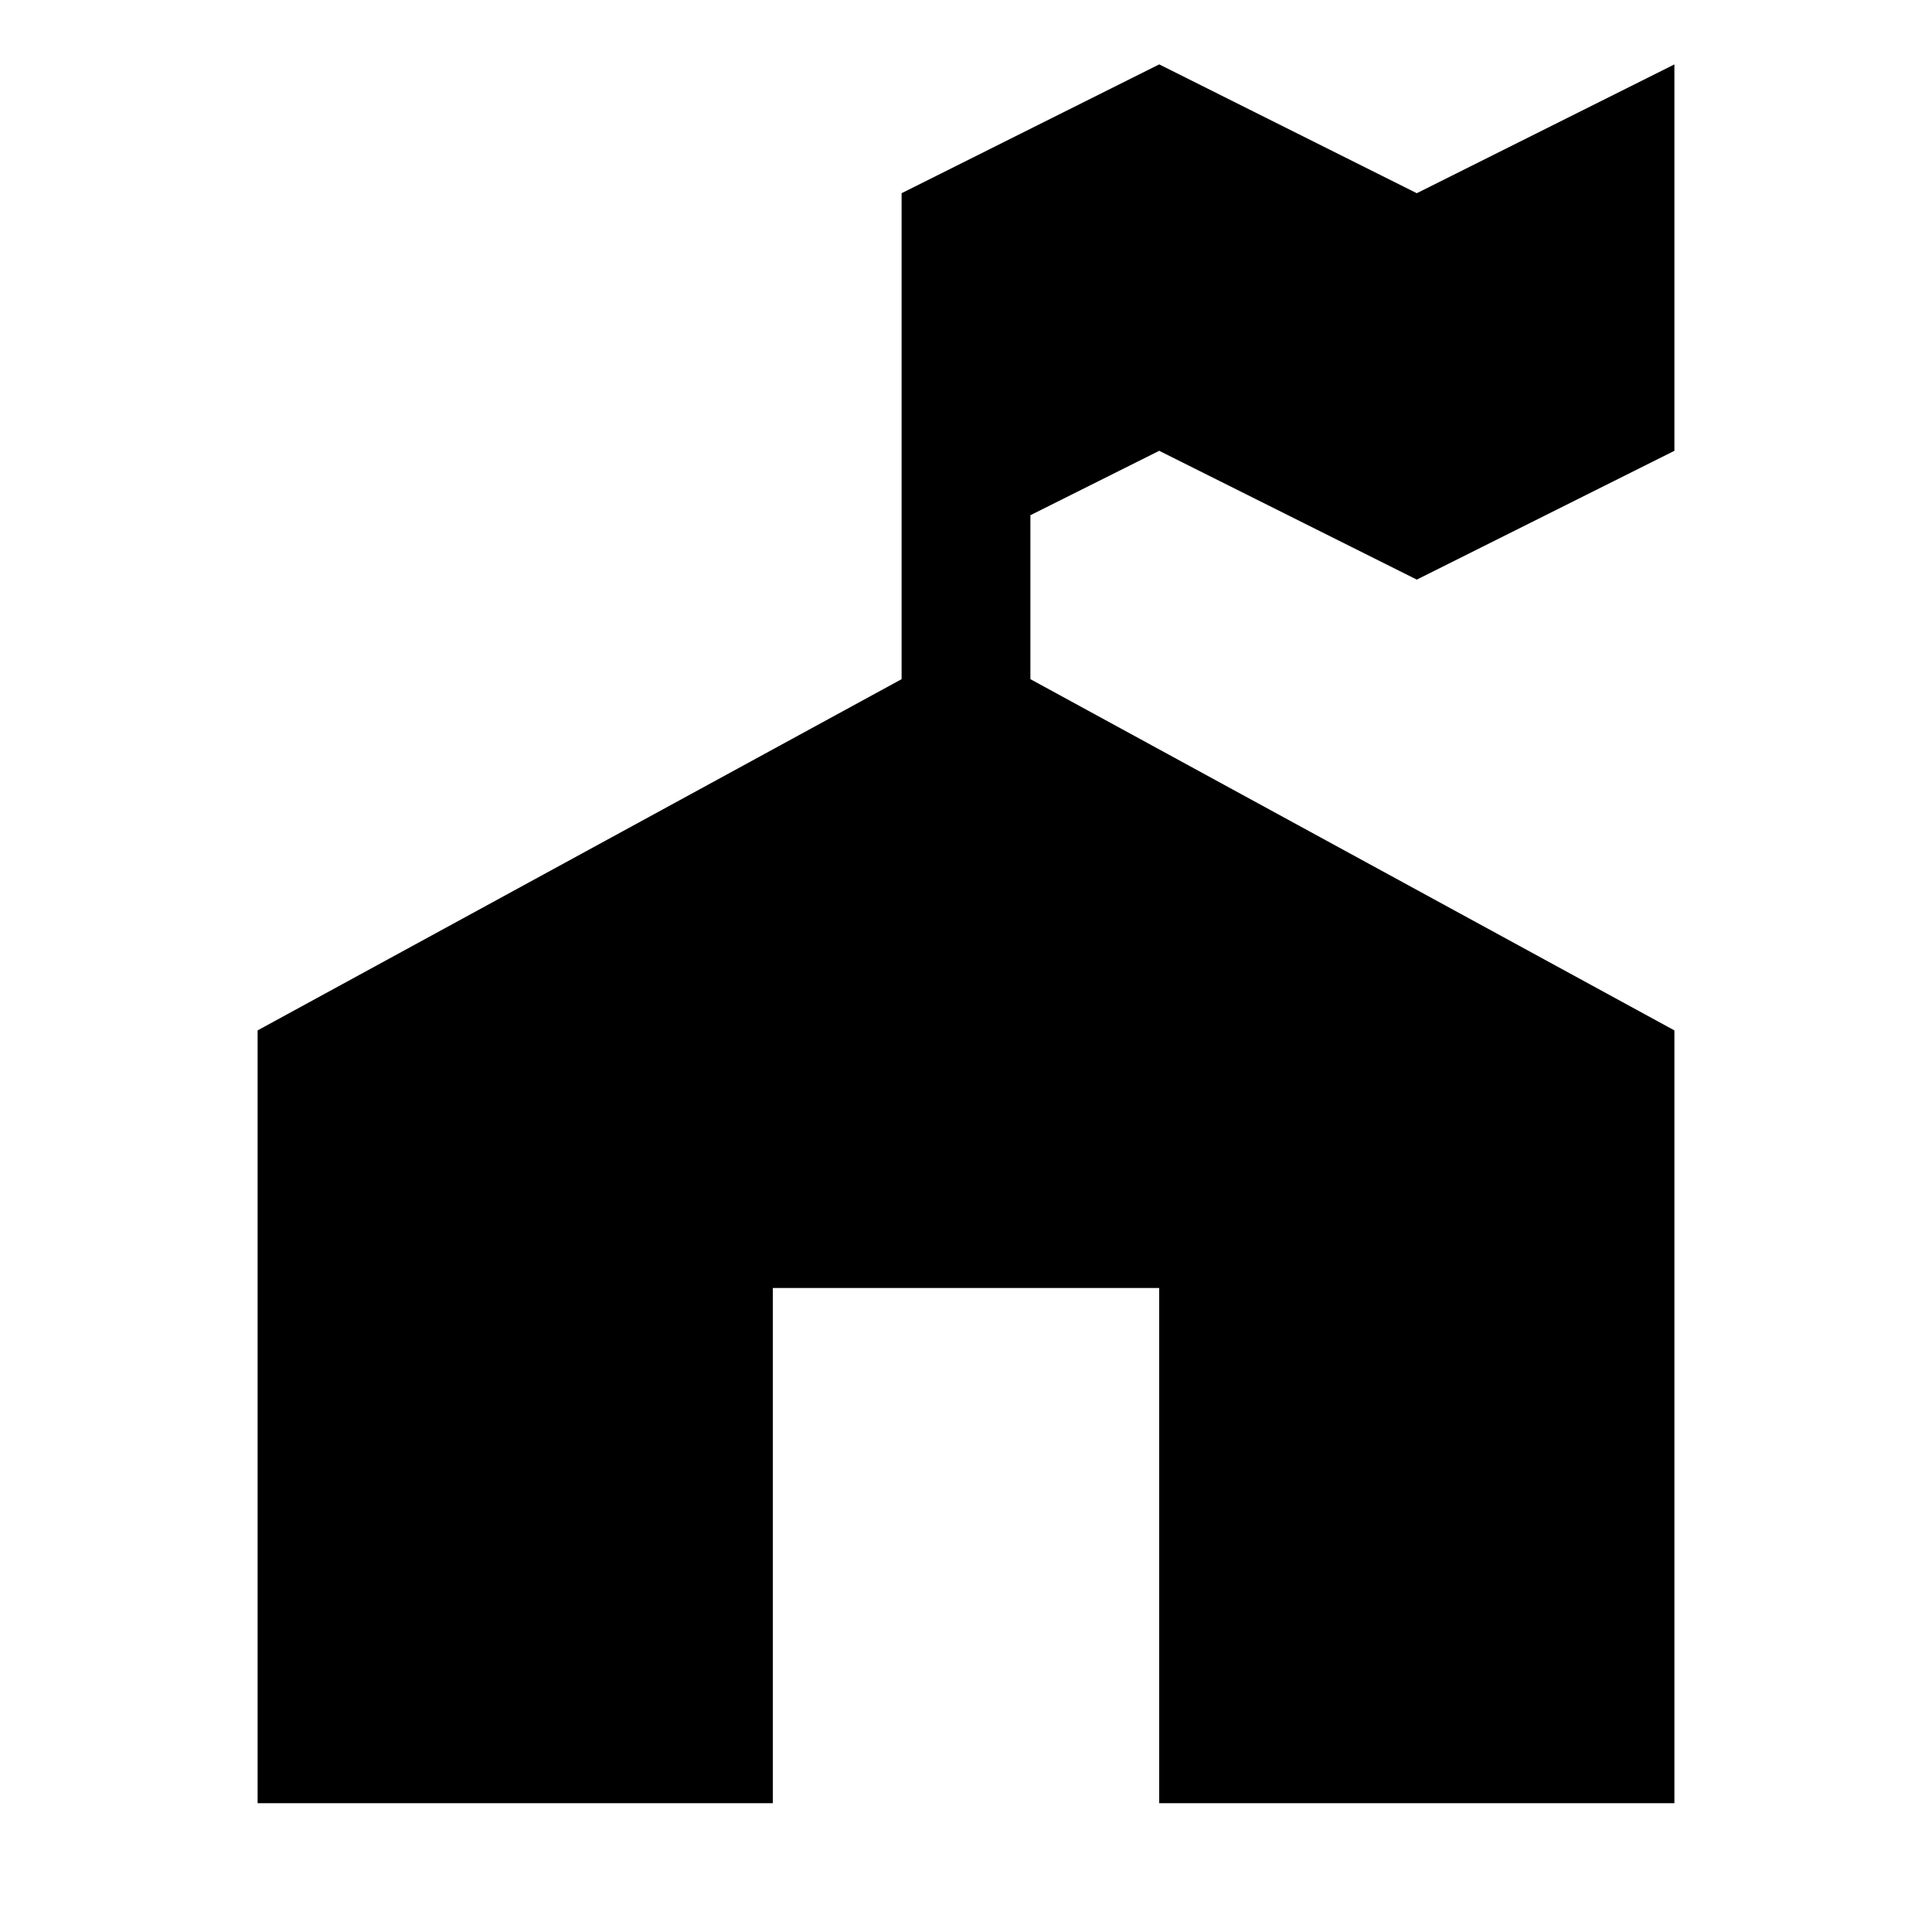 <?xml version="1.0" encoding="UTF-8"?>
<!-- Uploaded to: SVG Repo, www.svgrepo.com, Generator: SVG Repo Mixer Tools -->
<svg width="800px" height="800px" viewBox="0 0 15 15" version="1.1" id="ranger-station" xmlns="http://www.w3.org/2000/svg">
  <path id="rect4911" d="M9,0.5l-2,1v3.773L2,8v6h4v-4h3&#xA;&#x9;v4h4V8L8,5.273V4l1-0.5l2,1l2-1v-3l-2,1L9,0.5z"/>
</svg>